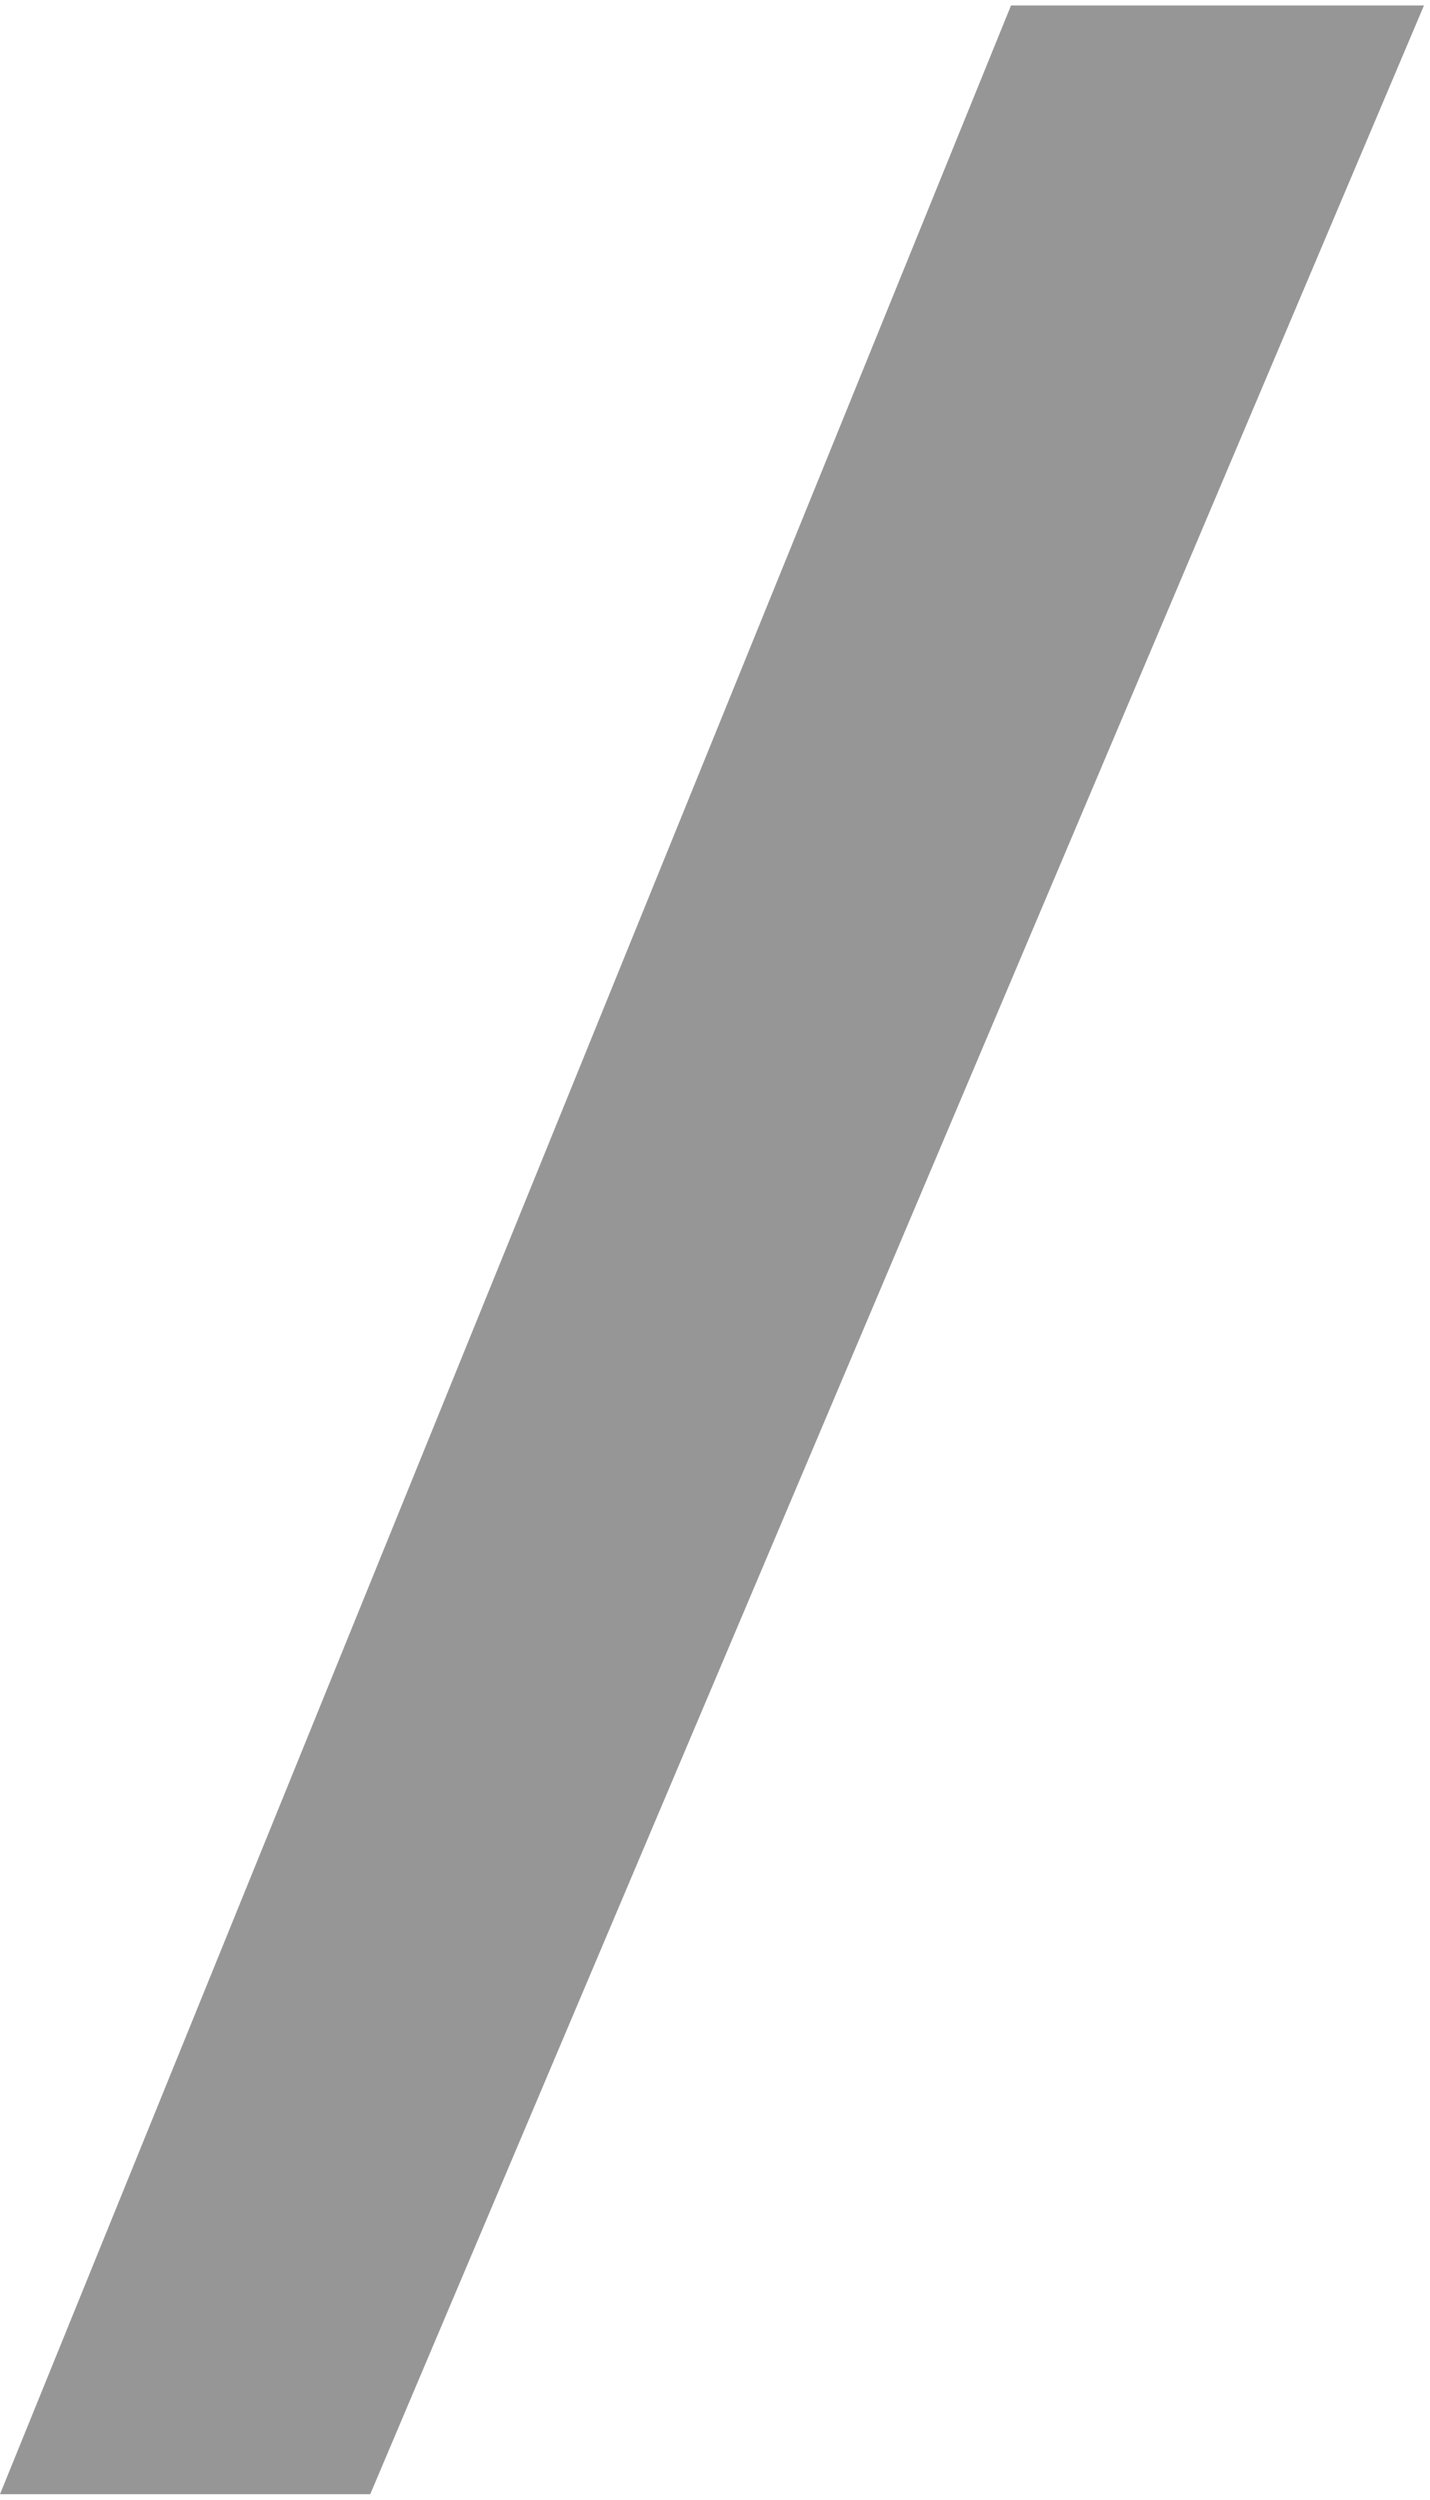 <svg width="115" height="201" viewBox="0 0 115 201" fill="none" xmlns="http://www.w3.org/2000/svg">
<path opacity="0.45" d="M29.774 200.554H0L81.306 0.438H114.516L29.774 200.554Z" fill="#181818"/>
</svg>
